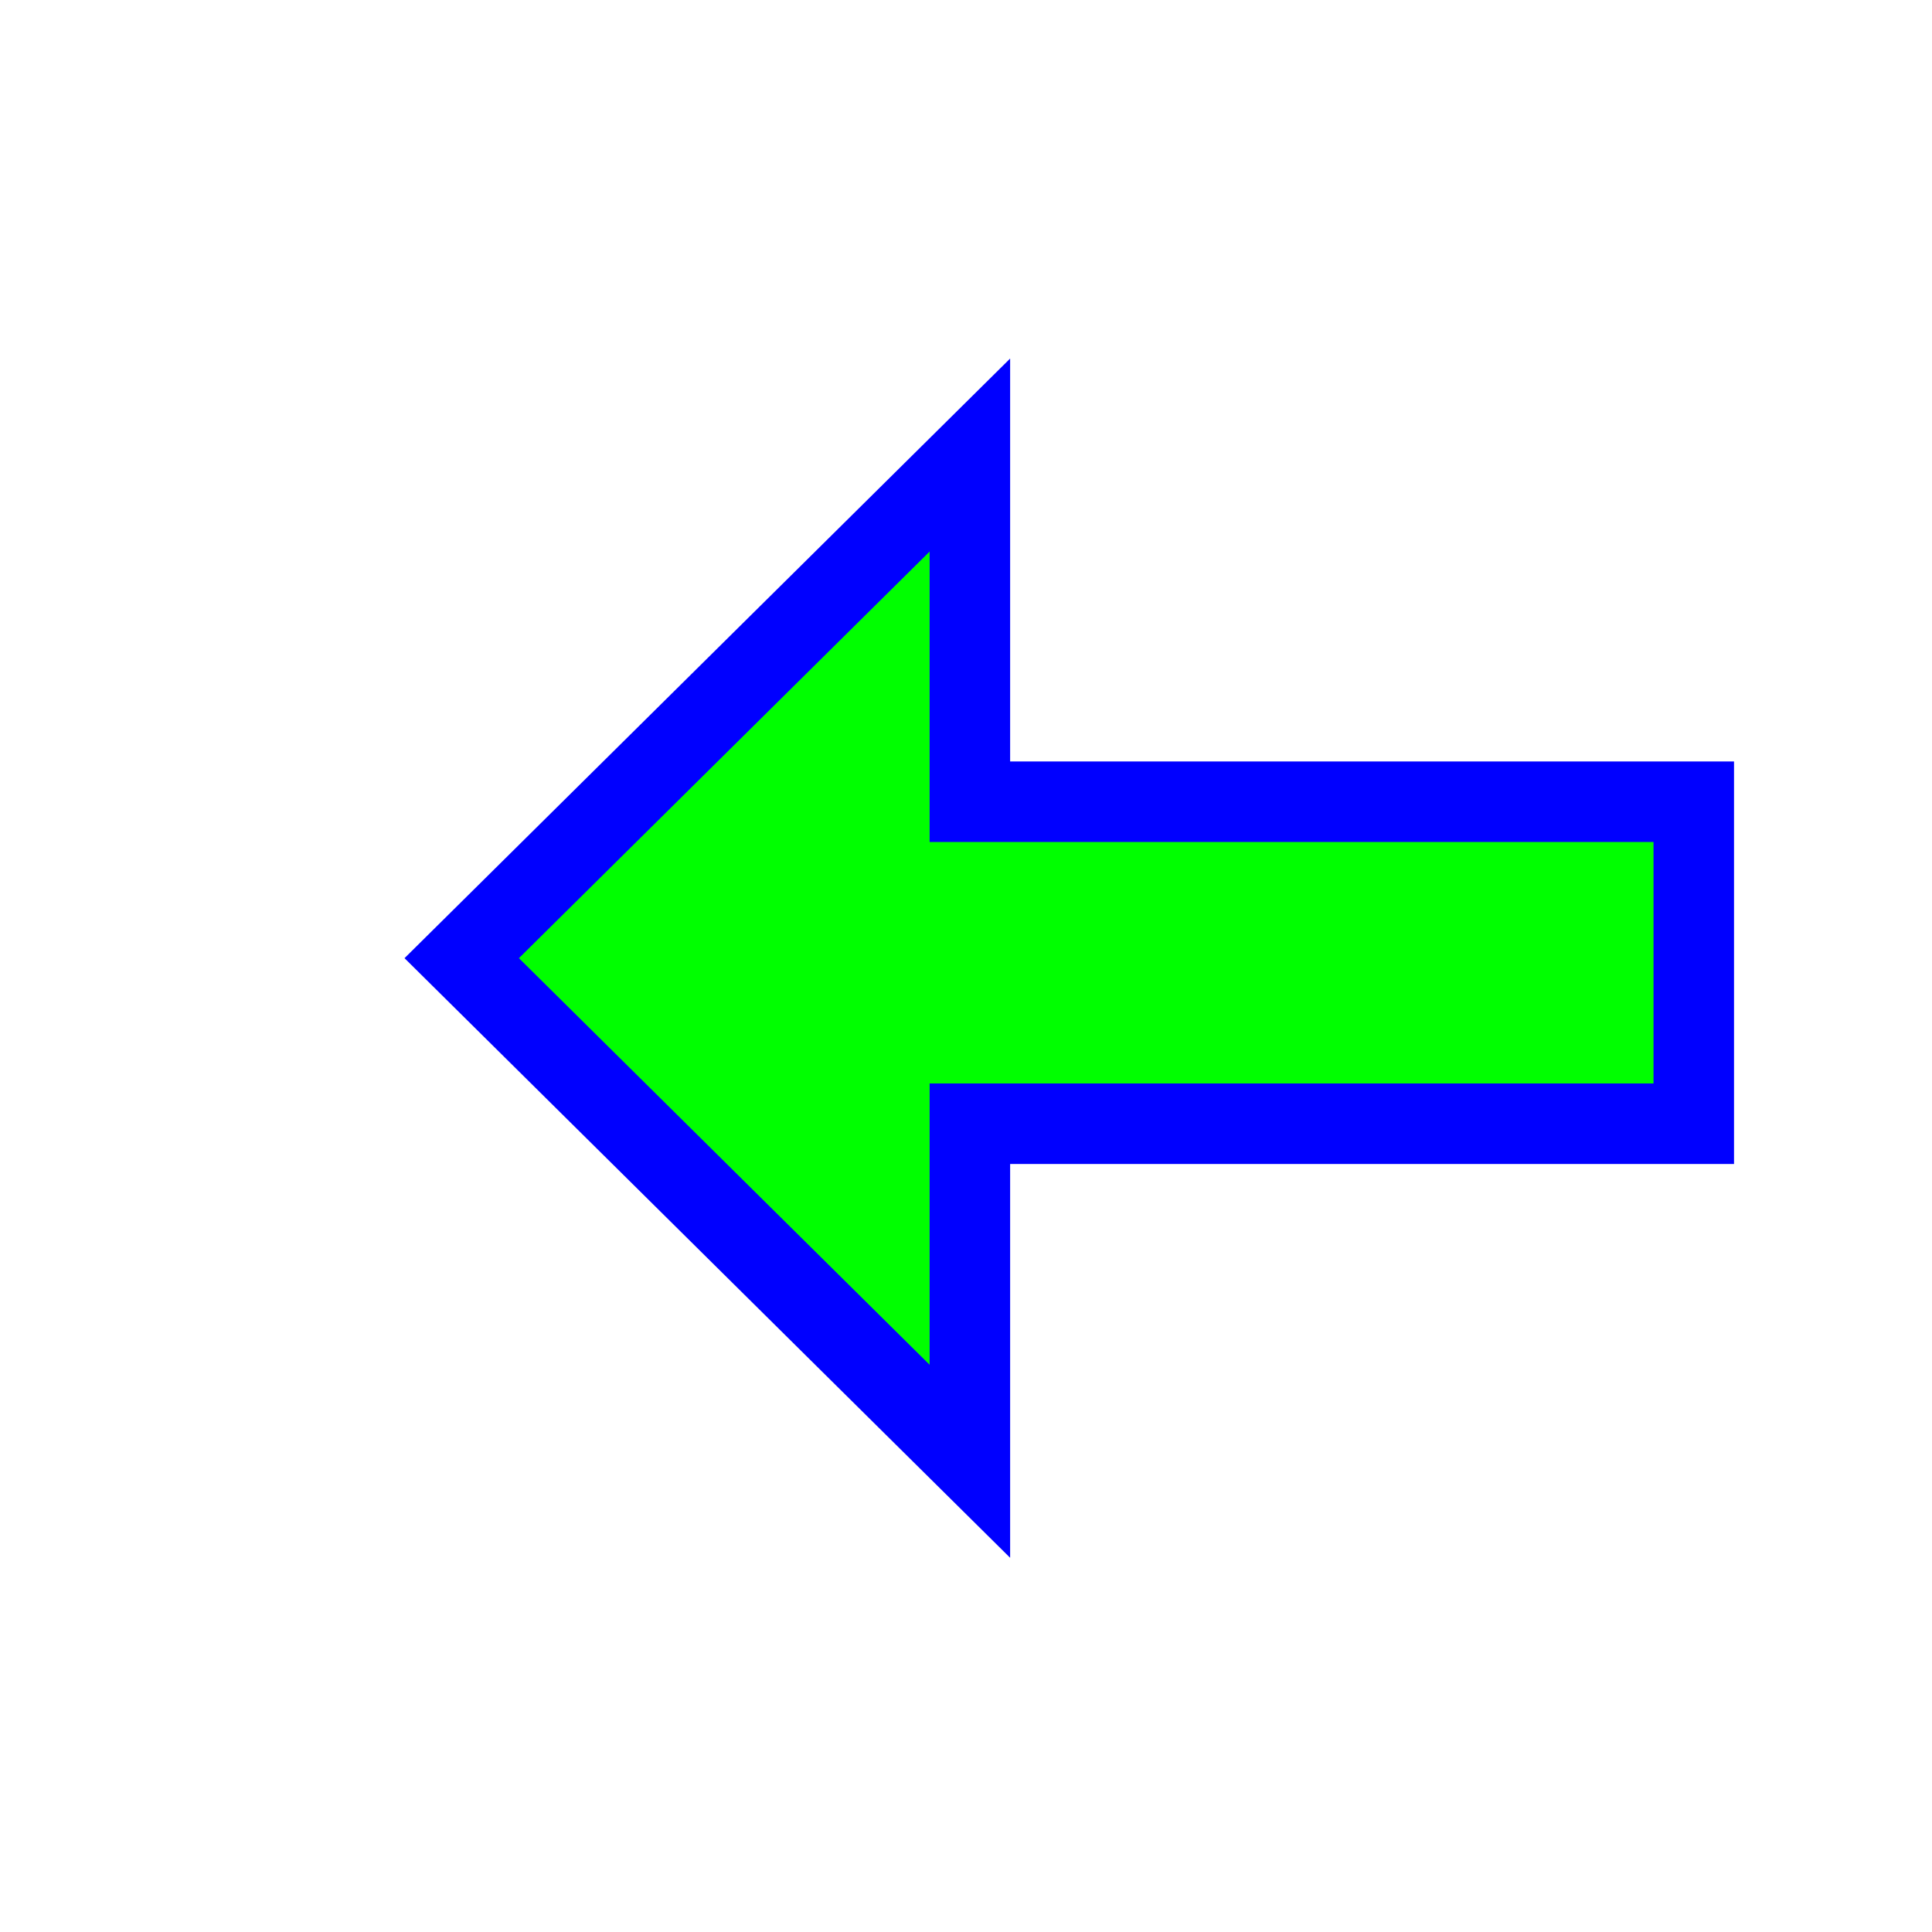 <svg width="256" height="256" viewBox="0 0 256 256" fill="none" xmlns="http://www.w3.org/2000/svg">
<g filter="url(#filter0_d_1_4245)">
<path d="M120.514 51.295V97.233H216.434V139.9H120.514V184.629L53.181 117.962L120.514 51.295Z" fill="#00FF00"/>
<path d="M120.514 51.295V97.233H216.434V139.9H120.514V184.629L53.181 117.962L120.514 51.295Z" stroke="#0000FF" stroke-width="10.667" stroke-miterlimit="10"/>
</g>
<defs>
<filter id="filter0_d_1_4245" x="33.601" y="27.509" width="216.166" height="198.905" filterUnits="userSpaceOnUse" color-interpolation-filters="sRGB">
<feFlood flood-opacity="0" result="BackgroundImageFix"/>
<feColorMatrix in="SourceAlpha" type="matrix" values="0 0 0 0 0 0 0 0 0 0 0 0 0 0 0 0 0 0 127 0" result="hardAlpha"/>
<feOffset dx="8" dy="9"/>
<feGaussianBlur stdDeviation="10"/>
<feComposite in2="hardAlpha" operator="out"/>
<feColorMatrix type="matrix" values="0 0 0 0 0 0 0 0 0 0 0 0 0 0 0 0 0 0 0.6 0"/>
<feBlend mode="normal" in2="BackgroundImageFix" result="effect1_dropShadow_1_4245"/>
<feBlend mode="normal" in="SourceGraphic" in2="effect1_dropShadow_1_4245" result="shape"/>
</filter>
</defs>
</svg>
